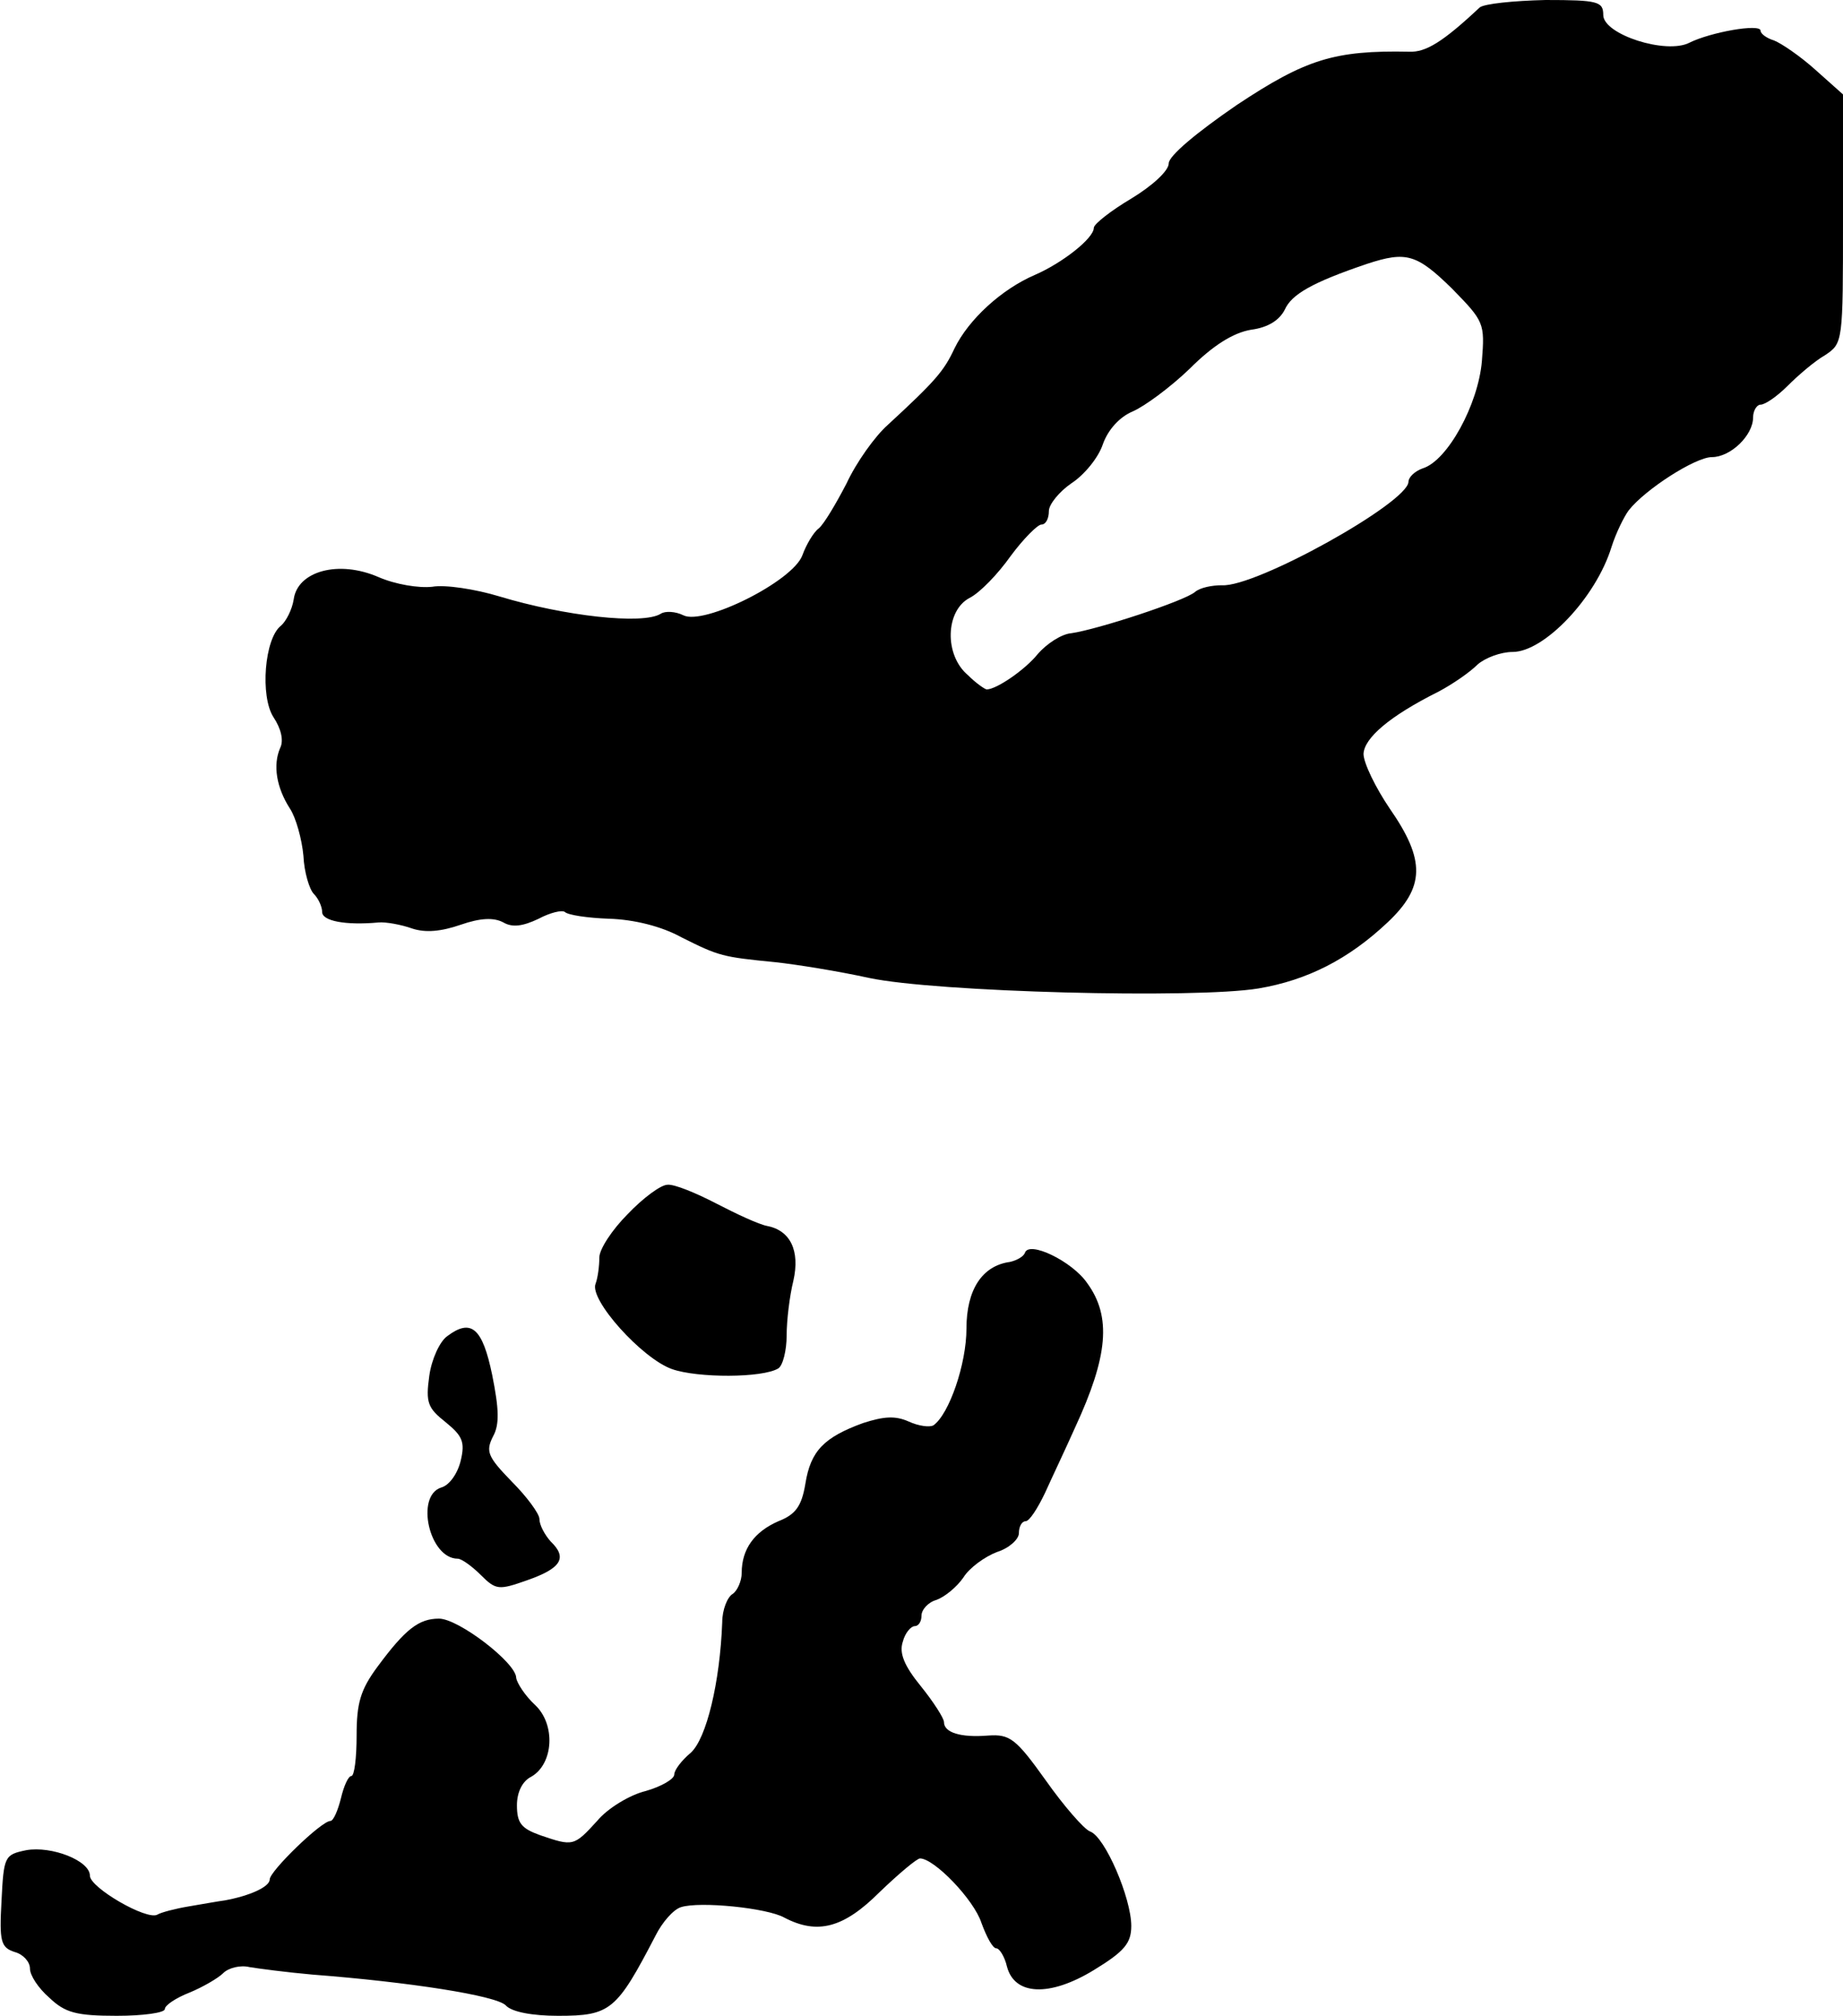<?xml version="1.0" standalone="no"?>
<!DOCTYPE svg PUBLIC "-//W3C//DTD SVG 20010904//EN"
 "http://www.w3.org/TR/2001/REC-SVG-20010904/DTD/svg10.dtd">
<svg version="1.0" xmlns="http://www.w3.org/2000/svg"
 width="246pt" height="269pt" viewBox="0 0 246 269"
 preserveAspectRatio="xMidYMid meet">
<g transform="translate(0,269) scale(0.1,-0.1)"
fill="#000000" stroke="none">
<path d="M1975 2680 c-49 -46 -72 -60 -94 -59 -100 2 -138 -10 -230 -71 -54
-37 -91 -68 -91 -78 0 -10 -22 -30 -50 -47 -27 -16 -50 -34 -50 -39 0 -14 -42
-47 -79 -63 -44 -19 -88 -59 -107 -98 -14 -30 -25 -43 -89 -102 -17 -15 -42
-50 -55 -78 -14 -27 -30 -54 -37 -60 -7 -5 -17 -22 -22 -36 -13 -35 -132 -94
-159 -80 -10 5 -24 6 -30 2 -24 -15 -129 -3 -215 23 -33 10 -73 16 -90 13 -18
-2 -49 3 -72 13 -53 23 -108 8 -113 -30 -2 -13 -10 -29 -17 -35 -22 -17 -28
-94 -10 -122 10 -15 14 -31 9 -41 -10 -23 -5 -53 13 -81 8 -12 16 -41 18 -63
1 -22 8 -45 14 -51 6 -6 11 -17 11 -24 0 -12 31 -18 75 -14 10 1 31 -3 45 -8
18 -6 39 -4 65 5 26 9 44 10 57 3 12 -7 26 -5 47 5 15 8 31 12 35 9 4 -4 30
-8 59 -9 33 -1 70 -10 97 -25 50 -25 54 -26 125 -33 28 -3 84 -12 125 -21 89
-19 436 -28 520 -14 65 11 120 39 172 88 50 47 51 83 3 152 -19 28 -35 61 -35
73 1 21 34 50 100 83 19 10 42 26 52 36 10 9 31 17 47 17 42 0 111 72 132 140
6 19 17 41 23 49 22 28 89 71 111 71 25 0 55 29 55 53 0 9 5 17 10 17 6 0 22
11 36 25 14 14 36 33 50 41 24 16 24 17 24 182 l0 166 -37 33 c-20 18 -45 35
-55 39 -10 3 -18 9 -18 13 0 10 -67 -2 -95 -16 -31 -16 -115 11 -115 37 0 18
-7 20 -77 20 -43 -1 -82 -5 -88 -10z m-37 -375 c43 -44 44 -46 40 -97 -5 -58
-46 -133 -79 -143 -11 -4 -19 -12 -19 -18 -1 -28 -204 -141 -249 -138 -13 0
-29 -3 -36 -9 -14 -12 -130 -50 -165 -55 -13 -1 -33 -14 -45 -28 -17 -21 -55
-47 -68 -47 -2 0 -14 8 -25 19 -32 27 -30 86 2 103 14 7 38 32 55 56 17 23 36
42 41 42 6 0 10 8 10 18 0 9 14 26 30 37 17 11 36 34 42 52 7 20 23 37 40 44
16 7 50 32 76 57 31 31 58 48 82 52 23 3 38 13 45 27 9 20 36 36 110 61 52 17
66 13 113 -33z"/>
<path d="M838 1070 c-21 -21 -38 -47 -38 -58 0 -11 -2 -27 -5 -35 -9 -21 62
-100 102 -114 34 -12 121 -12 142 1 6 4 11 24 11 44 0 20 4 53 9 73 9 40 -4
67 -35 73 -11 2 -41 16 -68 30 -27 14 -56 26 -65 25 -9 0 -33 -18 -53 -39z"/>
<path d="M1368 1018 c-2 -5 -11 -10 -20 -12 -37 -5 -58 -37 -58 -89 0 -47 -23
-114 -44 -129 -5 -3 -20 -1 -33 5 -18 8 -33 7 -61 -2 -52 -19 -70 -37 -77 -81
-5 -30 -13 -41 -36 -50 -32 -14 -49 -37 -49 -69 0 -11 -6 -24 -12 -28 -7 -4
-14 -21 -14 -38 -3 -80 -21 -155 -42 -174 -12 -10 -22 -23 -22 -29 0 -6 -17
-16 -38 -22 -21 -5 -51 -23 -65 -40 -31 -34 -32 -34 -76 -19 -25 9 -31 16 -31
40 0 17 7 32 19 38 30 17 33 70 5 96 -13 12 -24 29 -25 36 0 20 -77 79 -103
79 -27 0 -45 -14 -82 -64 -23 -31 -28 -49 -28 -92 0 -30 -3 -54 -7 -54 -4 0
-10 -13 -14 -30 -4 -16 -10 -30 -14 -30 -12 0 -81 -67 -81 -78 0 -10 -27 -22
-60 -28 -8 -1 -30 -5 -48 -8 -18 -3 -37 -8 -42 -11 -14 -8 -90 36 -90 52 0 20
-51 40 -85 34 -29 -6 -30 -8 -33 -68 -3 -54 -1 -62 18 -68 11 -3 20 -13 20
-22 0 -9 11 -26 26 -39 21 -20 36 -24 90 -24 35 0 64 4 64 9 0 5 15 15 33 22
17 7 38 19 45 26 7 7 23 11 35 8 12 -2 50 -7 84 -10 130 -10 245 -28 258 -41
8 -9 36 -14 70 -14 70 0 78 7 130 107 9 18 24 35 34 38 25 8 115 -1 138 -14
44 -23 79 -14 127 34 26 25 50 45 54 45 19 0 72 -55 82 -86 7 -19 15 -34 20
-34 4 0 11 -11 14 -24 10 -39 57 -41 116 -5 41 25 50 36 50 59 0 37 -35 119
-55 126 -8 3 -35 34 -59 68 -40 56 -48 62 -77 60 -37 -3 -59 4 -59 18 0 5 -14
27 -31 48 -22 27 -29 44 -24 59 3 12 11 21 16 21 5 0 9 6 9 14 0 8 9 18 20 21
11 4 27 17 36 30 8 13 29 28 45 34 16 5 29 17 29 25 0 9 4 16 9 16 5 0 16 17
26 38 9 20 28 60 40 87 44 95 49 148 16 193 -20 29 -78 57 -83 40z"/>
<path d="M597 907 c-10 -7 -21 -31 -24 -53 -5 -36 -2 -43 22 -62 22 -18 26
-26 20 -51 -4 -17 -15 -33 -26 -36 -35 -11 -16 -95 22 -95 5 0 19 -10 31 -22
20 -20 24 -20 61 -7 46 16 55 30 32 52 -8 9 -15 22 -15 30 0 7 -17 30 -37 50
-32 33 -35 40 -25 60 9 16 8 37 -1 82 -13 63 -28 76 -60 52z"/>
</g>
</svg>
